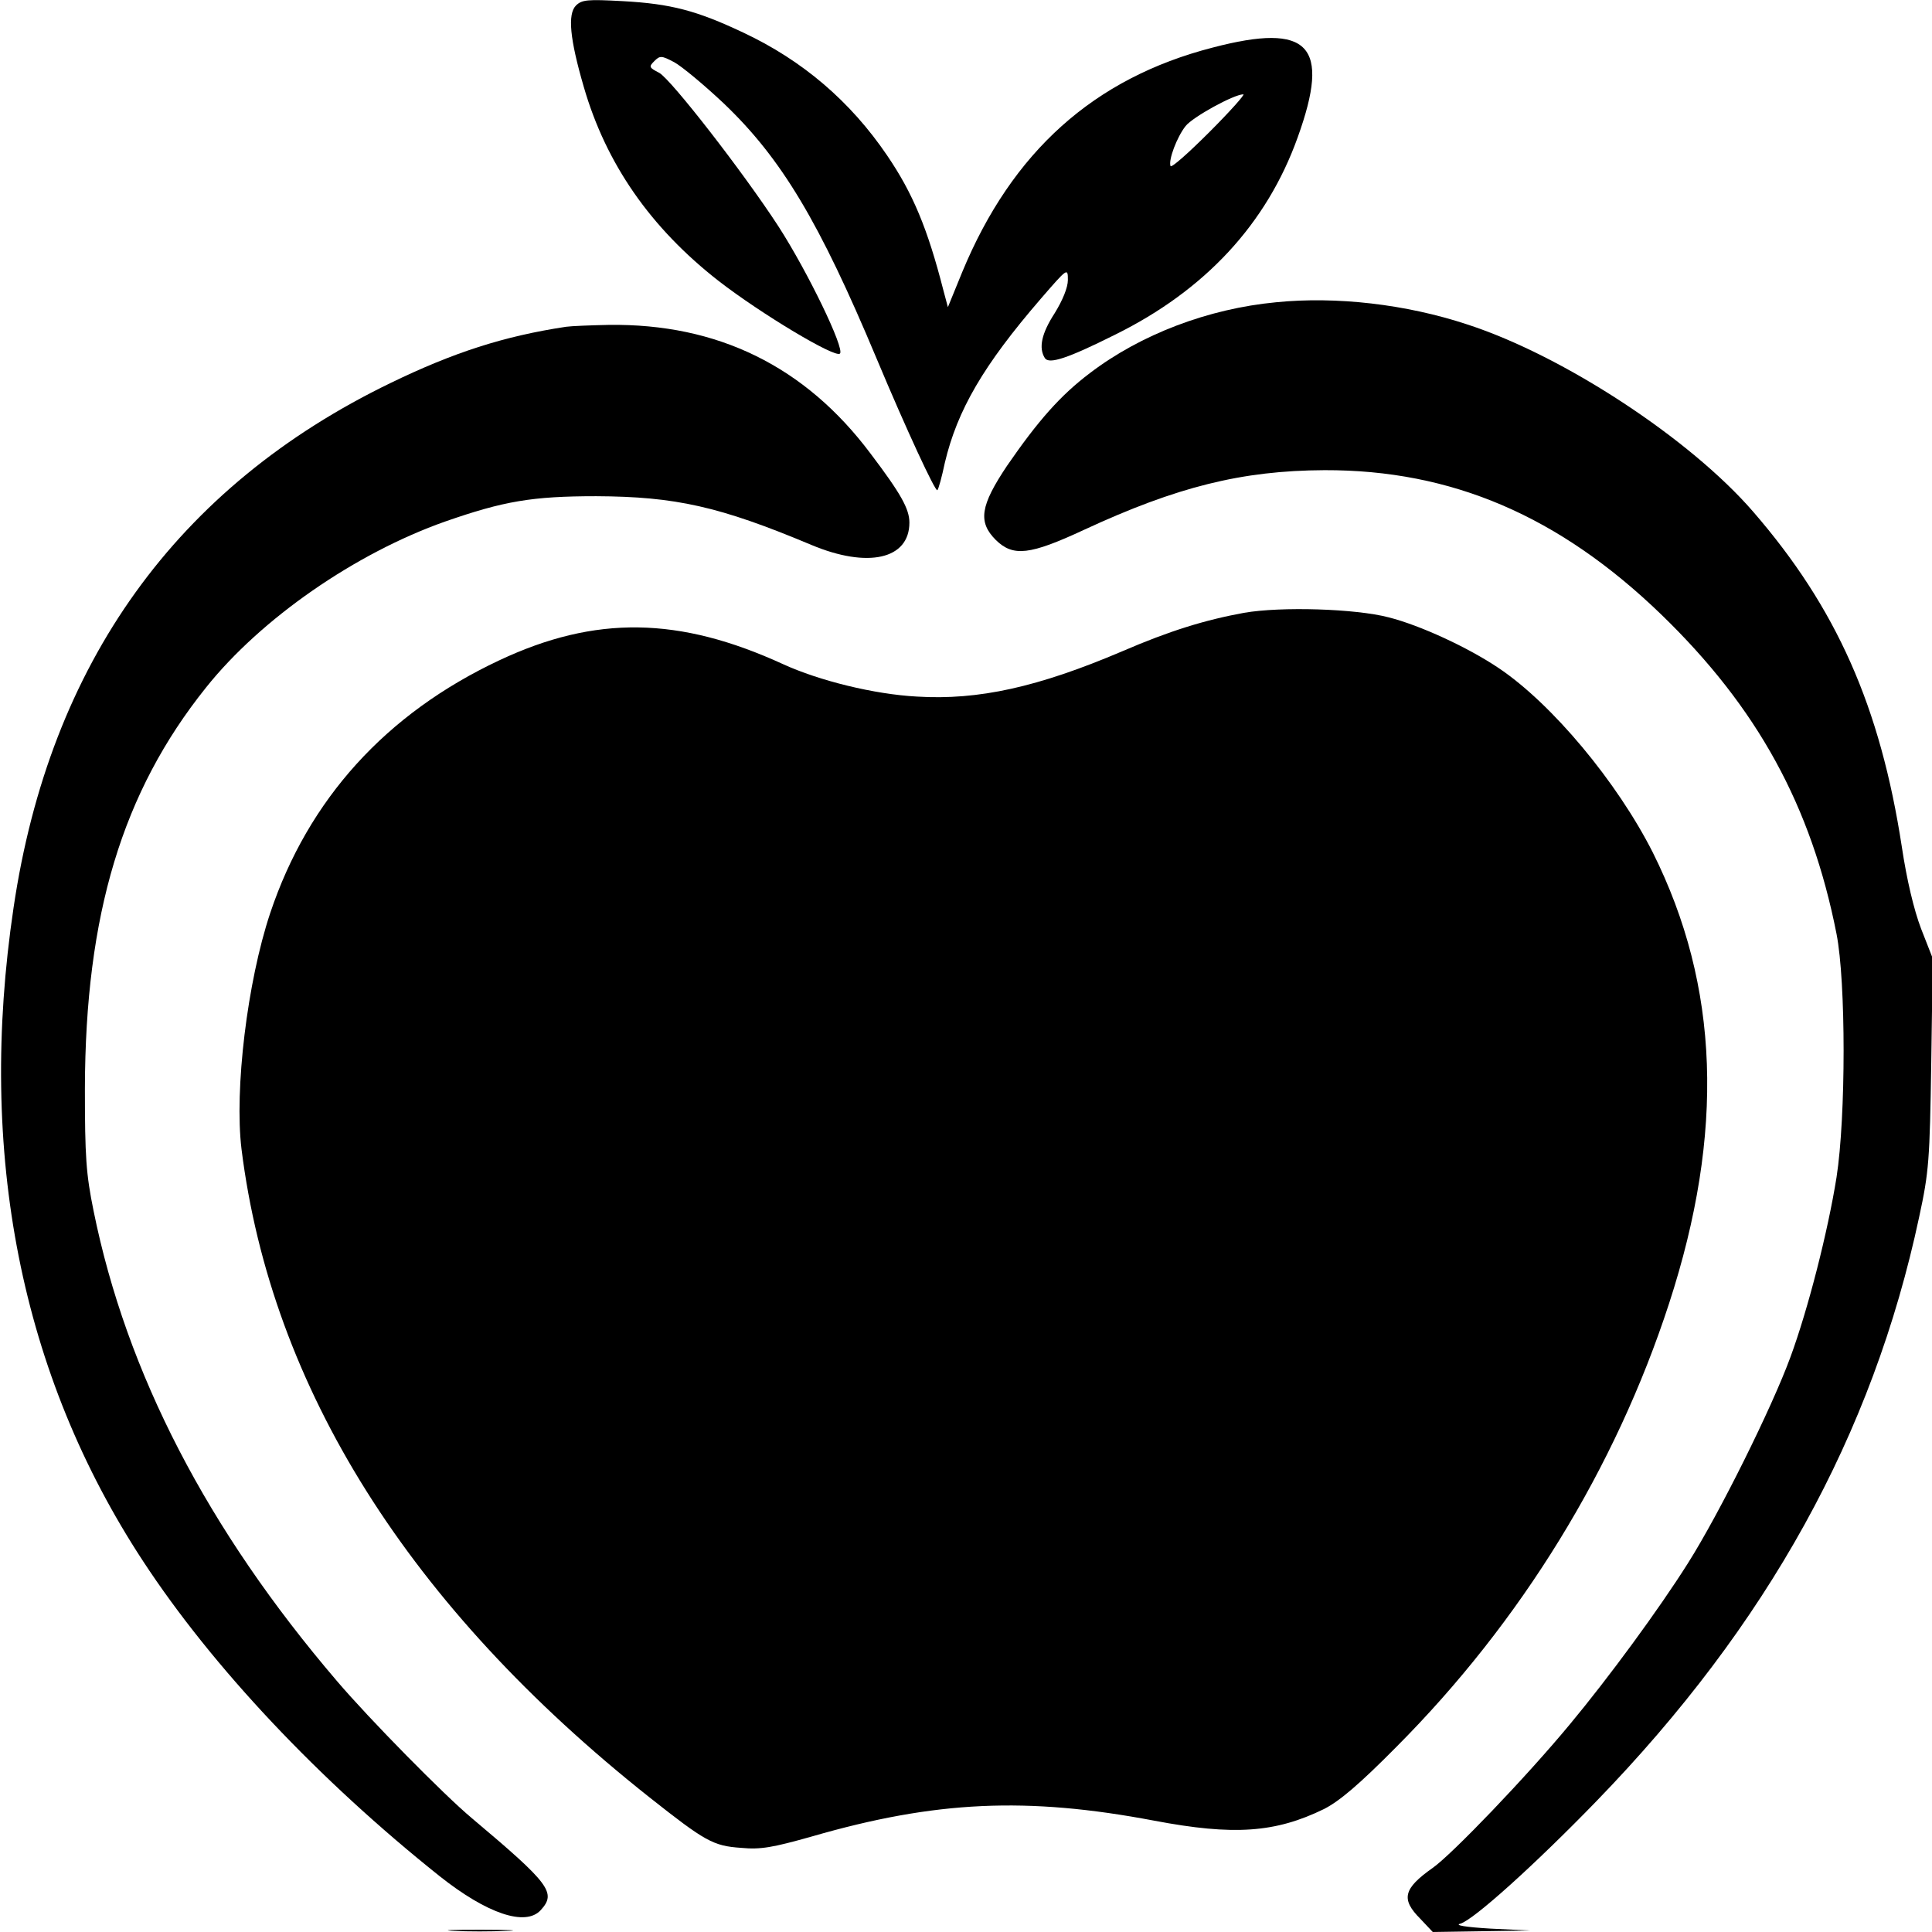 <?xml version="1.0" standalone="no"?>
<!DOCTYPE svg PUBLIC "-//W3C//DTD SVG 20010904//EN"
 "http://www.w3.org/TR/2001/REC-SVG-20010904/DTD/svg10.dtd">
<svg version="1.0" xmlns="http://www.w3.org/2000/svg"
 width="512pt" height="512pt" viewBox="0 0 512 512"
 preserveAspectRatio="xMidYMid meet">
<g transform="translate(0,512) scale(0.1,-0.1)"
fill="#000000" stroke="none">
<path d="M1526 5105 c-22 -23 -16 -88 21 -215 59 -204 177 -374 358 -515 111
-86 309 -205 321 -192 13 13 -85 216 -163 337 -95 146 -285 390 -316 407 -27
14 -28 16 -13 31 15 15 19 15 53 -3 20 -11 79 -60 131 -109 153 -146 253 -313
405 -676 80 -191 156 -354 161 -349 3 2 12 35 20 73 33 139 102 258 254 434
71 82 72 83 72 50 0 -20 -14 -54 -35 -88 -35 -54 -43 -92 -26 -119 11 -17 60
-1 186 62 239 118 402 294 484 523 88 244 31 305 -225 238 -315 -81 -532 -276
-664 -595 l-38 -93 -12 45 c-42 164 -81 257 -149 357 -97 143 -224 252 -382
326 -123 58 -191 76 -319 83 -93 5 -108 4 -124 -12z m1679 -335 c-55 -55 -101
-96 -103 -90 -6 16 17 77 40 106 19 24 128 84 153 84 5 0 -35 -45 -90 -100z"/>
<path d="M3382 4319 c-180 -17 -359 -85 -494 -188 -78 -59 -137 -126 -219
-245 -71 -106 -78 -149 -30 -197 46 -45 90 -40 234 27 246 114 418 157 637
158 337 1 622 -121 893 -383 254 -246 397 -506 464 -846 25 -127 25 -484 0
-645 -23 -144 -75 -348 -122 -476 -49 -134 -189 -416 -272 -547 -77 -122 -209
-302 -313 -427 -116 -140 -312 -344 -363 -380 -78 -55 -85 -83 -33 -135 l33
-35 129 2 129 2 -105 5 c-67 4 -96 9 -80 13 35 10 197 156 360 324 454 468
733 972 856 1549 26 120 28 151 32 407 l4 278 -31 79 c-19 50 -38 130 -51 217
-57 371 -173 633 -394 888 -167 193 -502 413 -757 496 -163 54 -348 75 -507
59z"/>
<path d="M1500 4254 c-165 -25 -298 -68 -465 -149 -566 -274 -903 -742 -999
-1390 -97 -651 19 -1238 343 -1732 184 -281 466 -580 786 -835 126 -100 228
-134 268 -90 42 46 25 69 -183 244 -73 61 -271 262 -357 363 -343 401 -558
816 -645 1246 -20 98 -23 144 -23 324 1 461 99 786 321 1063 146 183 396 356
634 440 155 54 230 67 400 67 210 -1 327 -27 570 -129 150 -63 260 -38 260 59
0 36 -22 76 -103 183 -173 231 -405 345 -694 341 -48 -1 -99 -3 -113 -5z"/>
<path d="M3297 3496 c-104 -19 -198 -48 -323 -102 -223 -95 -381 -130 -544
-120 -113 6 -259 42 -355 86 -275 126 -497 130 -752 10 -300 -141 -506 -368
-607 -670 -61 -183 -95 -468 -76 -625 79 -633 445 -1214 1081 -1718 148 -117
169 -129 243 -134 52 -5 84 1 187 30 328 95 570 106 908 42 211 -40 321 -32
450 31 41 21 93 65 191 164 331 332 581 739 723 1175 148 454 134 842 -43
1196 -94 186 -267 394 -409 489 -82 55 -208 113 -291 134 -88 23 -285 29 -383
12z"/>
<path d="M1202 3 c37 -2 100 -2 140 0 40 1 10 3 -67 3 -77 0 -110 -1 -73 -3z"/>
</g>
</svg>
